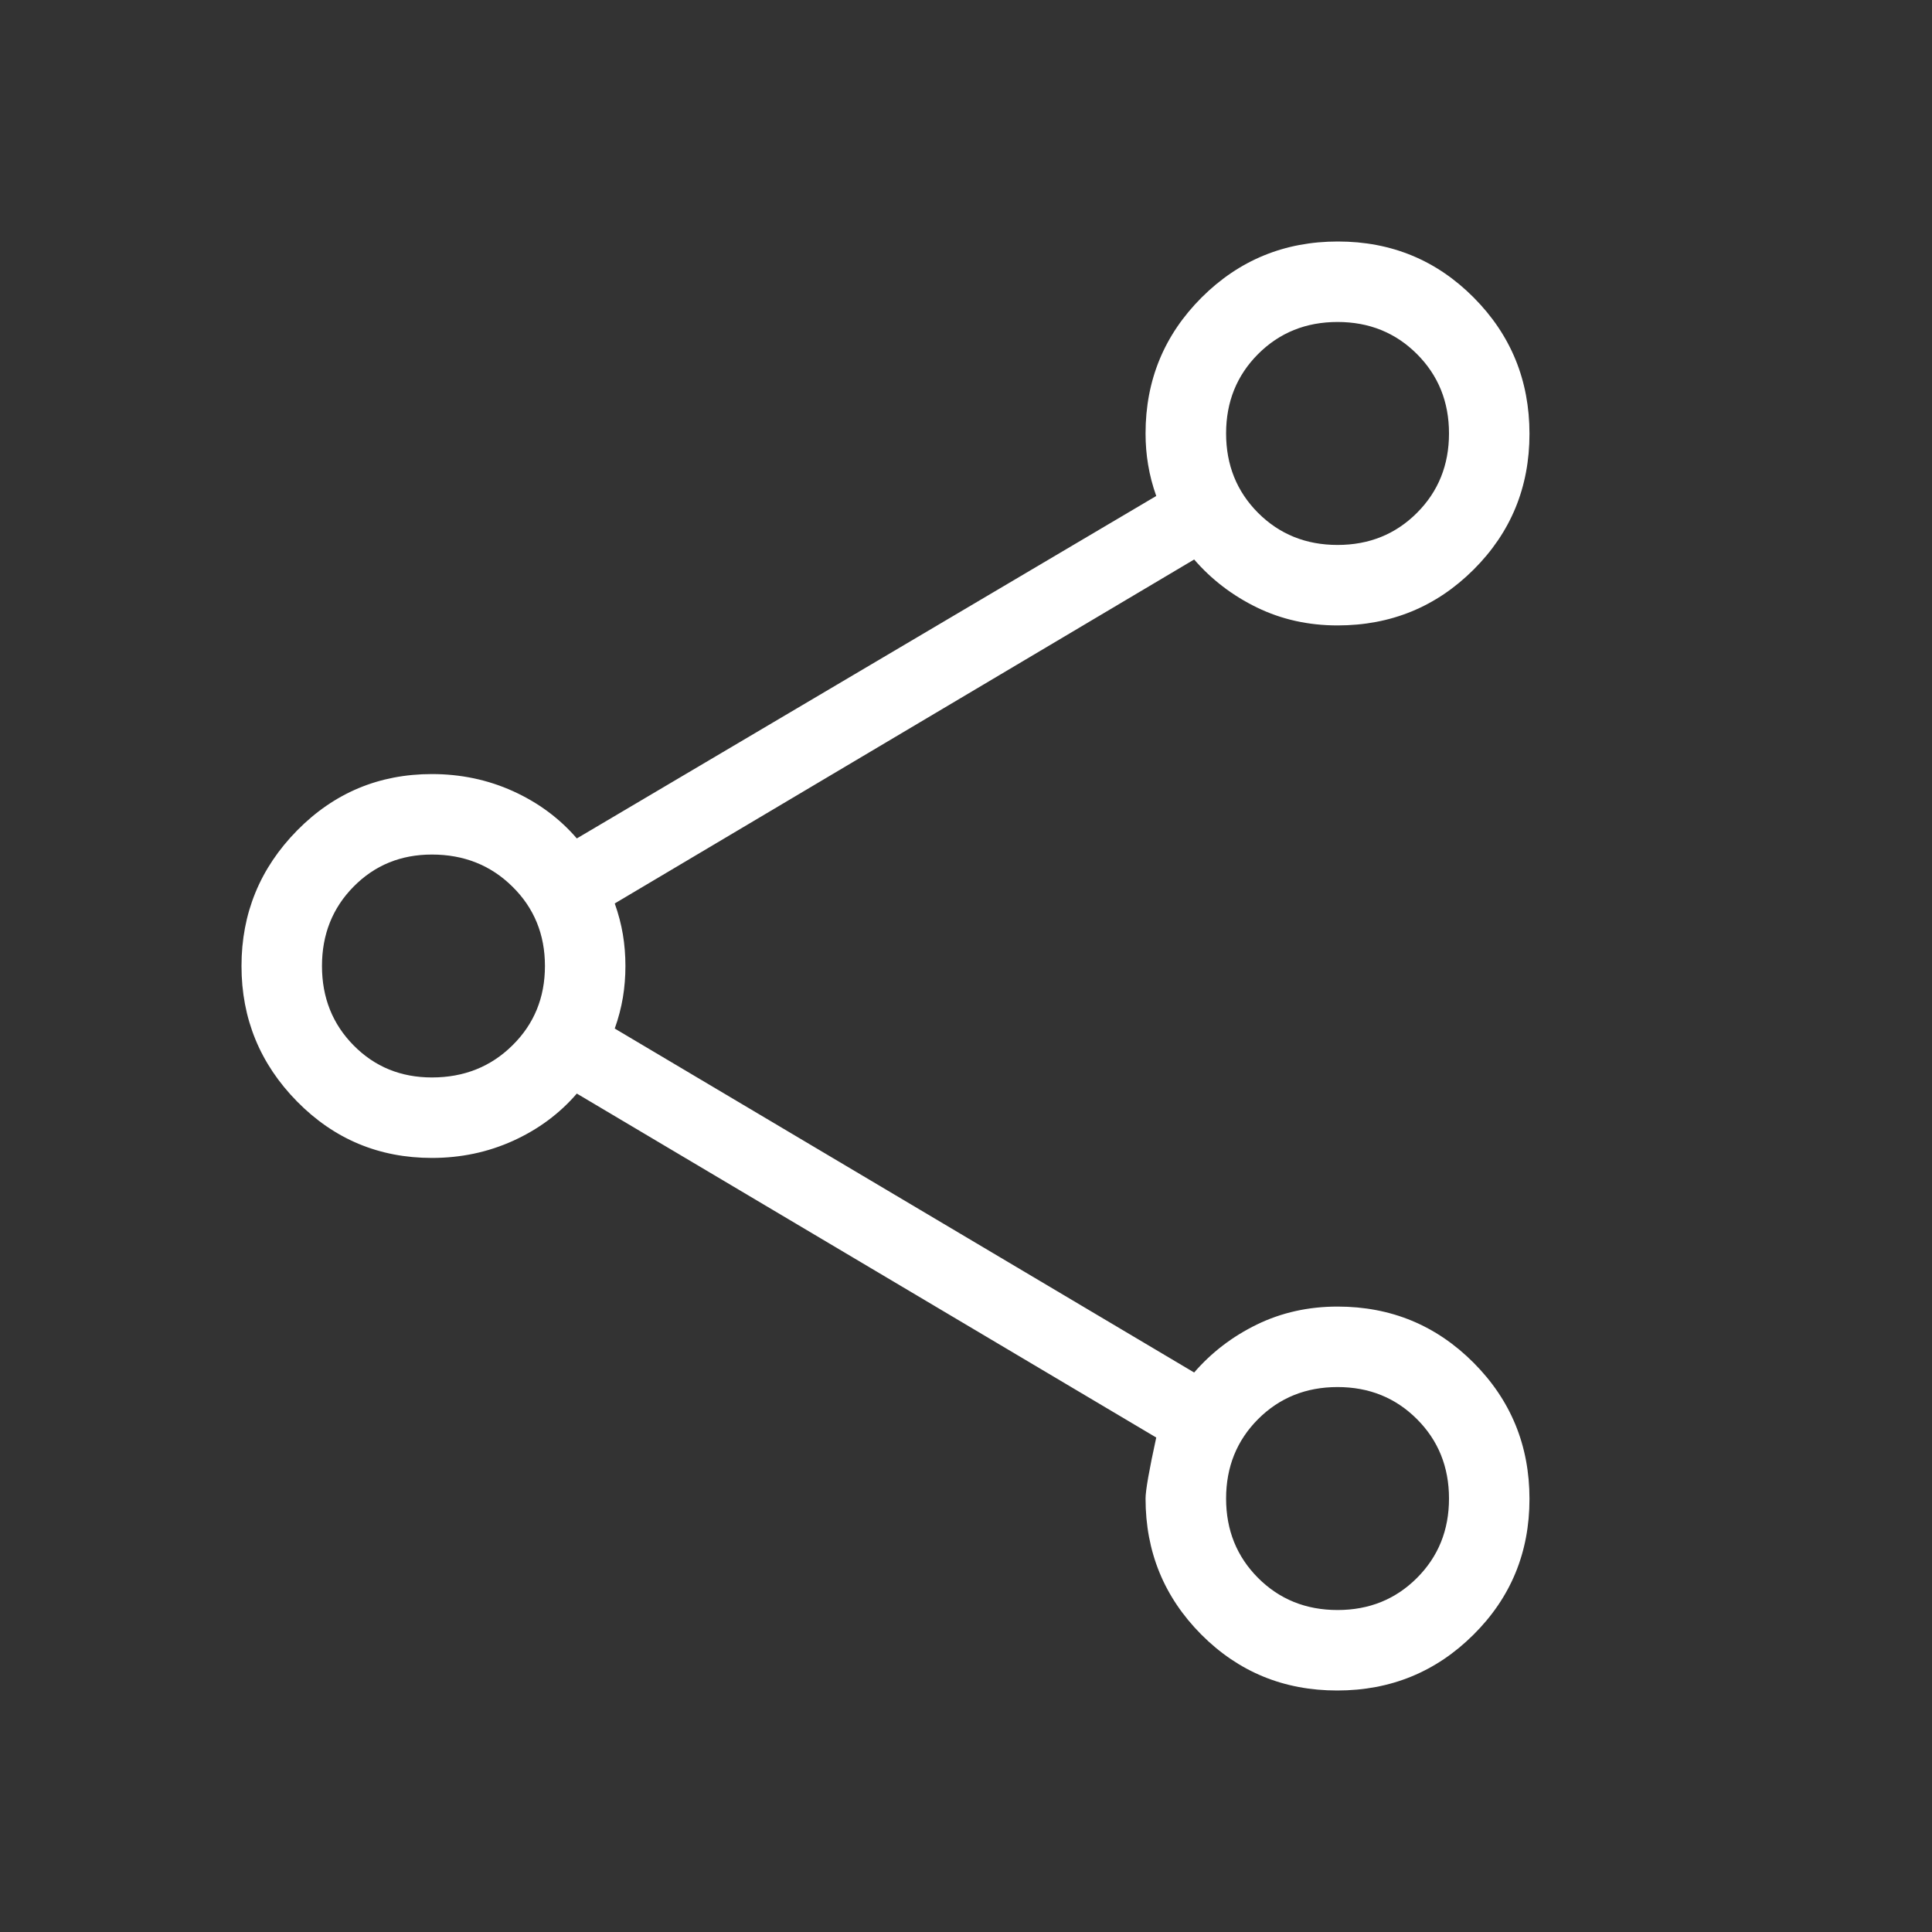 <svg width="32" height="32" viewBox="0 0 32 32" fill="none" xmlns="http://www.w3.org/2000/svg">
<rect x="0" y="0" width="32" height="32" fill="#333333" stroke="none"/>
<path d="M22.148 28C21.263 28 20.513 27.691 19.897 27.073C19.282 26.454 18.974 25.704 18.974 24.821C18.974 24.687 19.033 24.351 19.151 23.81L9.554 18.113C9.267 18.446 8.914 18.707 8.497 18.896C8.079 19.085 7.631 19.179 7.154 19.179C6.278 19.179 5.533 18.867 4.92 18.244C4.307 17.62 4 16.872 4 16C4 15.128 4.307 14.38 4.92 13.756C5.533 13.133 6.278 12.821 7.154 12.821C7.631 12.821 8.079 12.915 8.497 13.104C8.914 13.293 9.267 13.554 9.554 13.887L19.151 8.215C19.09 8.043 19.045 7.871 19.017 7.701C18.988 7.531 18.974 7.357 18.974 7.179C18.974 6.296 19.284 5.546 19.903 4.927C20.523 4.309 21.275 4 22.16 4C23.045 4 23.795 4.31 24.41 4.929C25.026 5.549 25.333 6.301 25.333 7.186C25.333 8.07 25.024 8.82 24.406 9.436C23.788 10.051 23.037 10.359 22.154 10.359C21.672 10.359 21.227 10.26 20.821 10.063C20.414 9.865 20.067 9.6 19.779 9.267L10.182 14.964C10.244 15.137 10.288 15.308 10.317 15.478C10.345 15.648 10.359 15.822 10.359 16C10.359 16.178 10.345 16.352 10.317 16.522C10.288 16.692 10.244 16.863 10.182 17.036L19.779 22.733C20.067 22.4 20.414 22.135 20.821 21.937C21.227 21.74 21.672 21.641 22.154 21.641C23.037 21.641 23.788 21.951 24.406 22.57C25.024 23.19 25.333 23.942 25.333 24.827C25.333 25.712 25.024 26.462 24.404 27.077C23.785 27.692 23.033 28 22.148 28ZM22.154 26.667C22.677 26.667 23.115 26.49 23.469 26.136C23.823 25.782 24 25.344 24 24.821C24 24.298 23.823 23.859 23.469 23.505C23.115 23.151 22.677 22.974 22.154 22.974C21.631 22.974 21.192 23.151 20.838 23.505C20.485 23.859 20.308 24.298 20.308 24.821C20.308 25.344 20.485 25.782 20.838 26.136C21.192 26.49 21.631 26.667 22.154 26.667ZM7.154 17.846C7.684 17.846 8.129 17.669 8.487 17.315C8.846 16.962 9.026 16.523 9.026 16C9.026 15.477 8.846 15.038 8.487 14.685C8.129 14.331 7.684 14.154 7.154 14.154C6.638 14.154 6.206 14.331 5.857 14.685C5.508 15.038 5.333 15.477 5.333 16C5.333 16.523 5.508 16.962 5.857 17.315C6.206 17.669 6.638 17.846 7.154 17.846ZM22.154 9.026C22.677 9.026 23.115 8.849 23.469 8.495C23.823 8.141 24 7.702 24 7.179C24 6.656 23.823 6.218 23.469 5.864C23.115 5.51 22.677 5.333 22.154 5.333C21.631 5.333 21.192 5.51 20.838 5.864C20.485 6.218 20.308 6.656 20.308 7.179C20.308 7.702 20.485 8.141 20.838 8.495C21.192 8.849 21.631 9.026 22.154 9.026Z" fill="white"/>
</svg>
